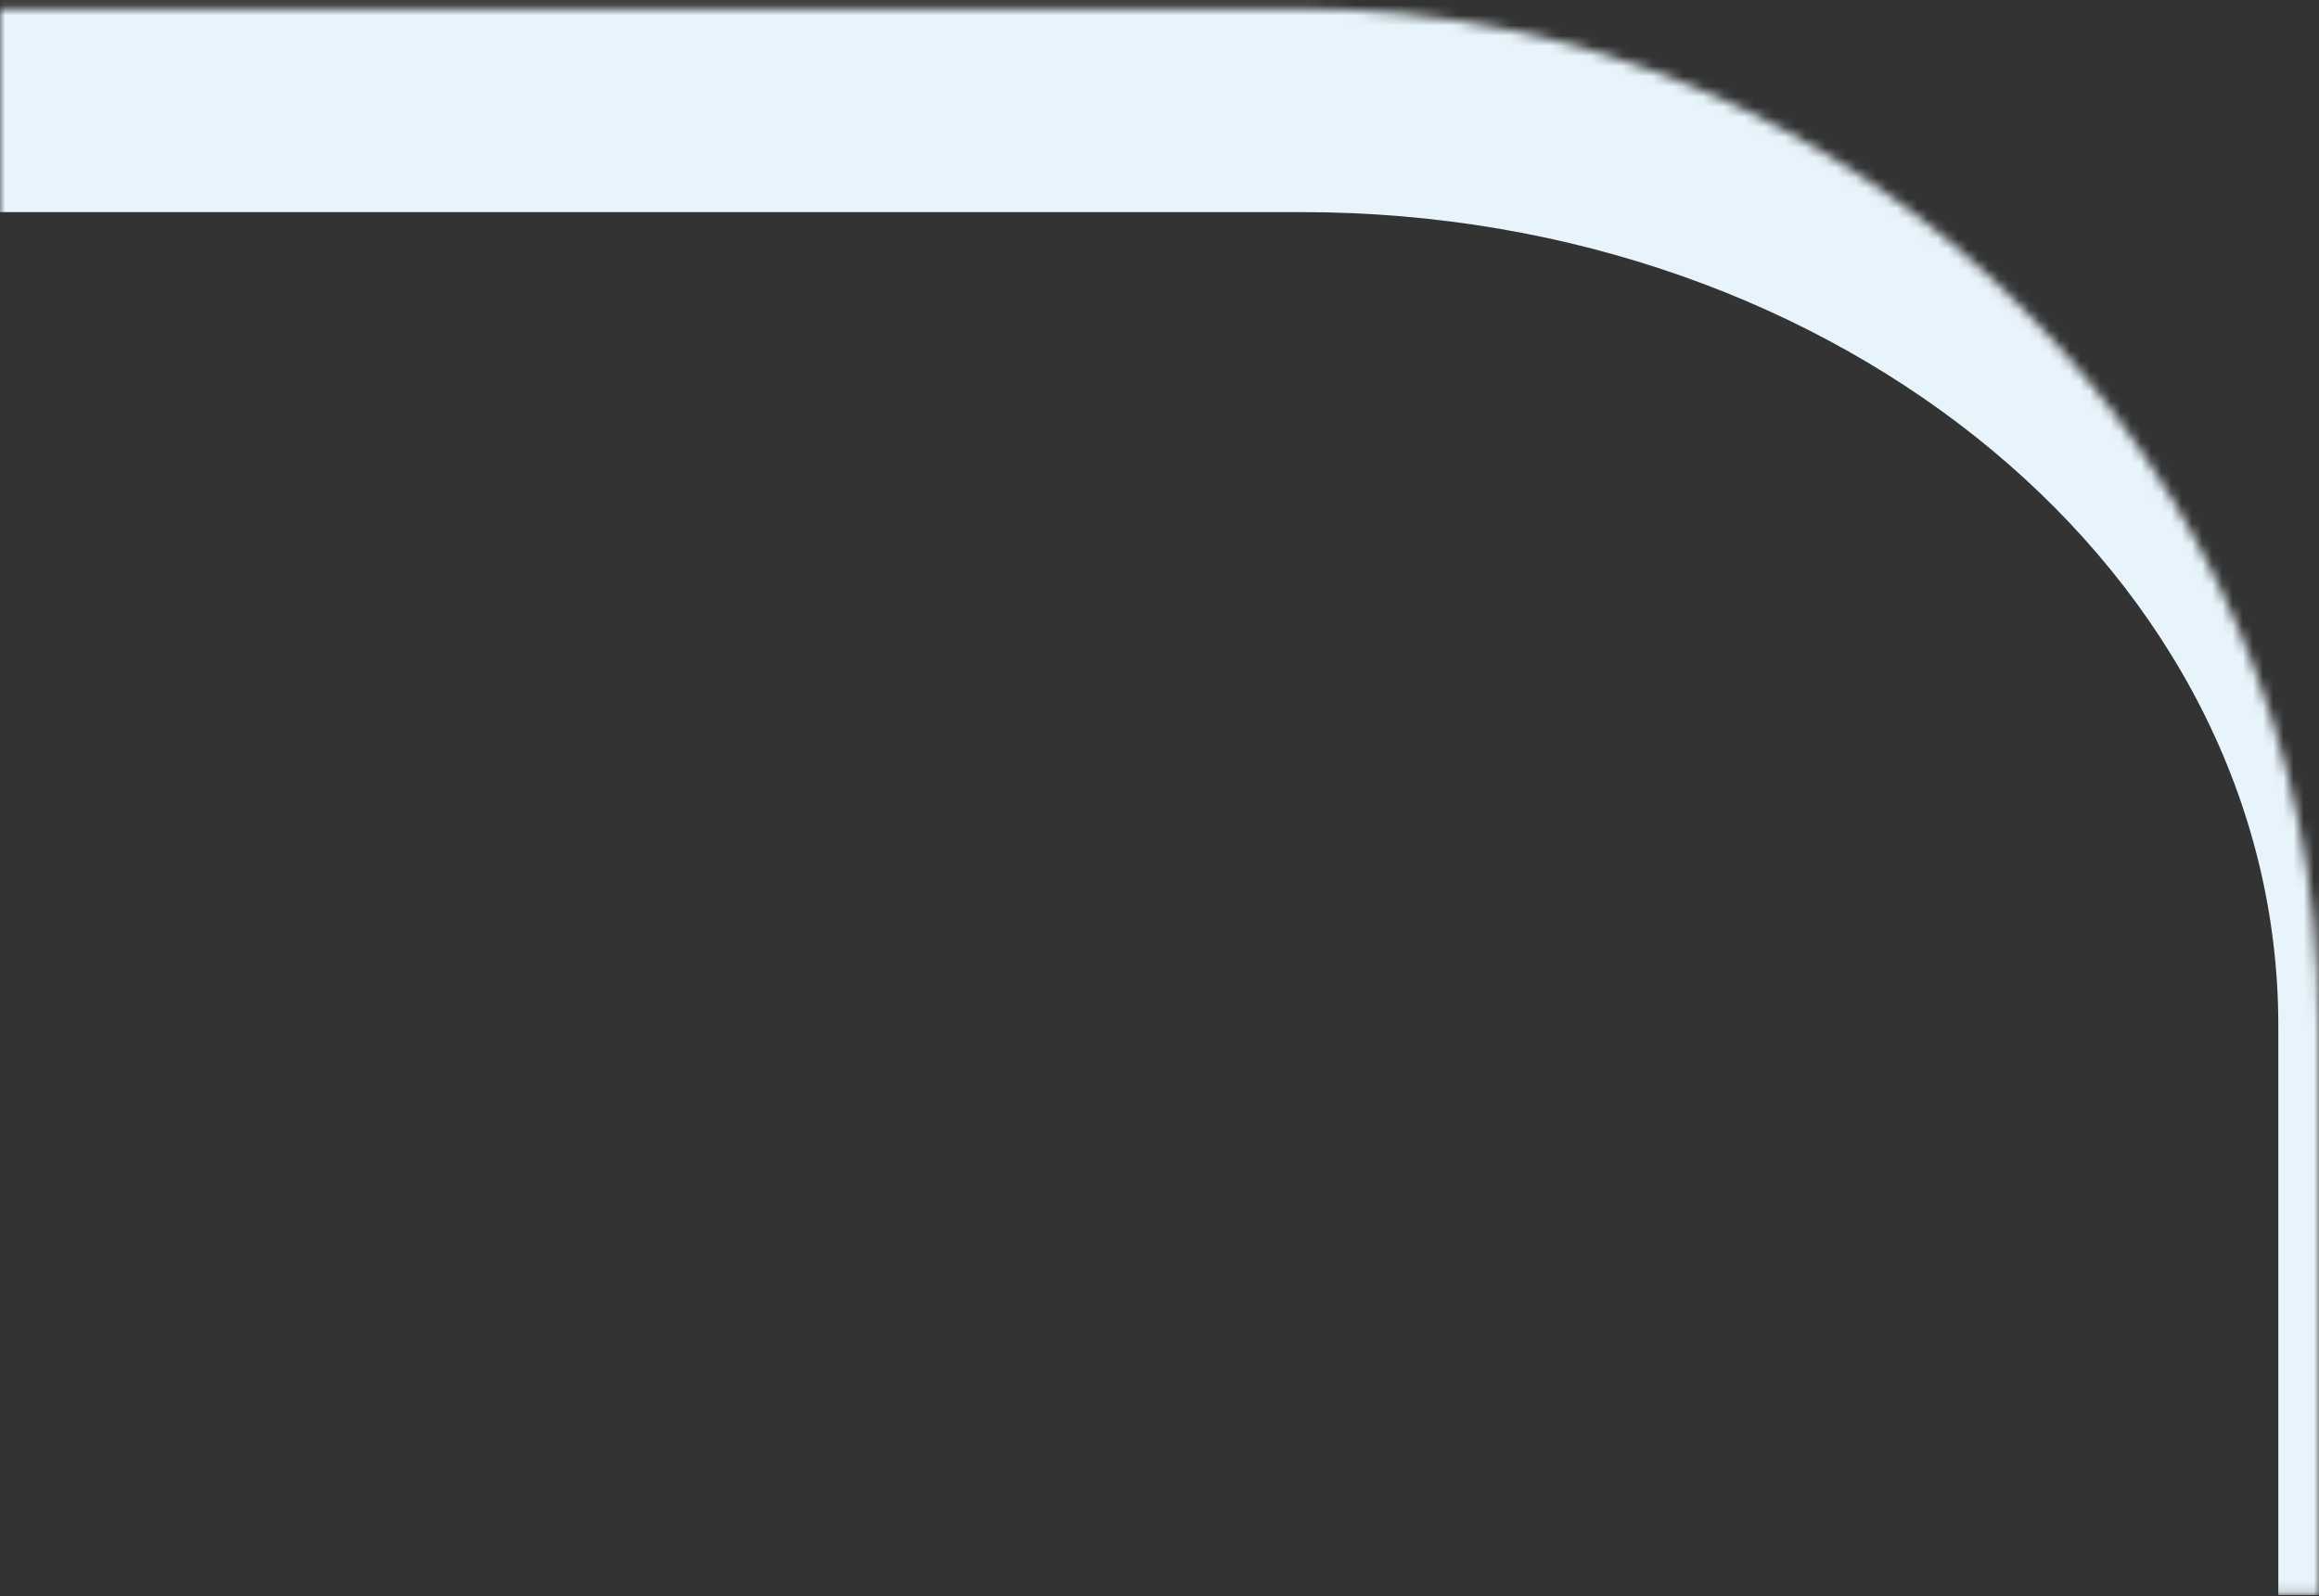 <svg width="228" height="157" viewBox="0 0 228 157" fill="none" xmlns="http://www.w3.org/2000/svg">
<rect x="0" y="0" width="228" height="157" fill="#333333" stroke="none"/>
<mask id="path-1-inside-1_332_17381" fill="white">
<path d="M128 0.86C183.228 0.86 228 45.631 228 100.86L228 156.86L1.80142e-06 156.86L0 0.86L128 0.86Z"/>
</mask>
<path d="M128 -19.14C185.438 -19.14 232 27.422 232 84.86L232 156.86L224 156.86L224 100.86C224 56.677 181.019 20.86 128 20.86L128 -19.14ZM1.80142e-06 156.86L0 0.86L1.80142e-06 156.86ZM-2.30951e-07 -19.14L128 -19.14C185.438 -19.14 232 27.422 232 84.86L224 100.86C224 56.677 181.019 20.86 128 20.86L2.30951e-07 20.86L-2.30951e-07 -19.14ZM228 156.86L1.80142e-06 156.86L228 156.86Z" fill="#E8F4FB" mask="url(#path-1-inside-1_332_17381)"/>
</svg>
